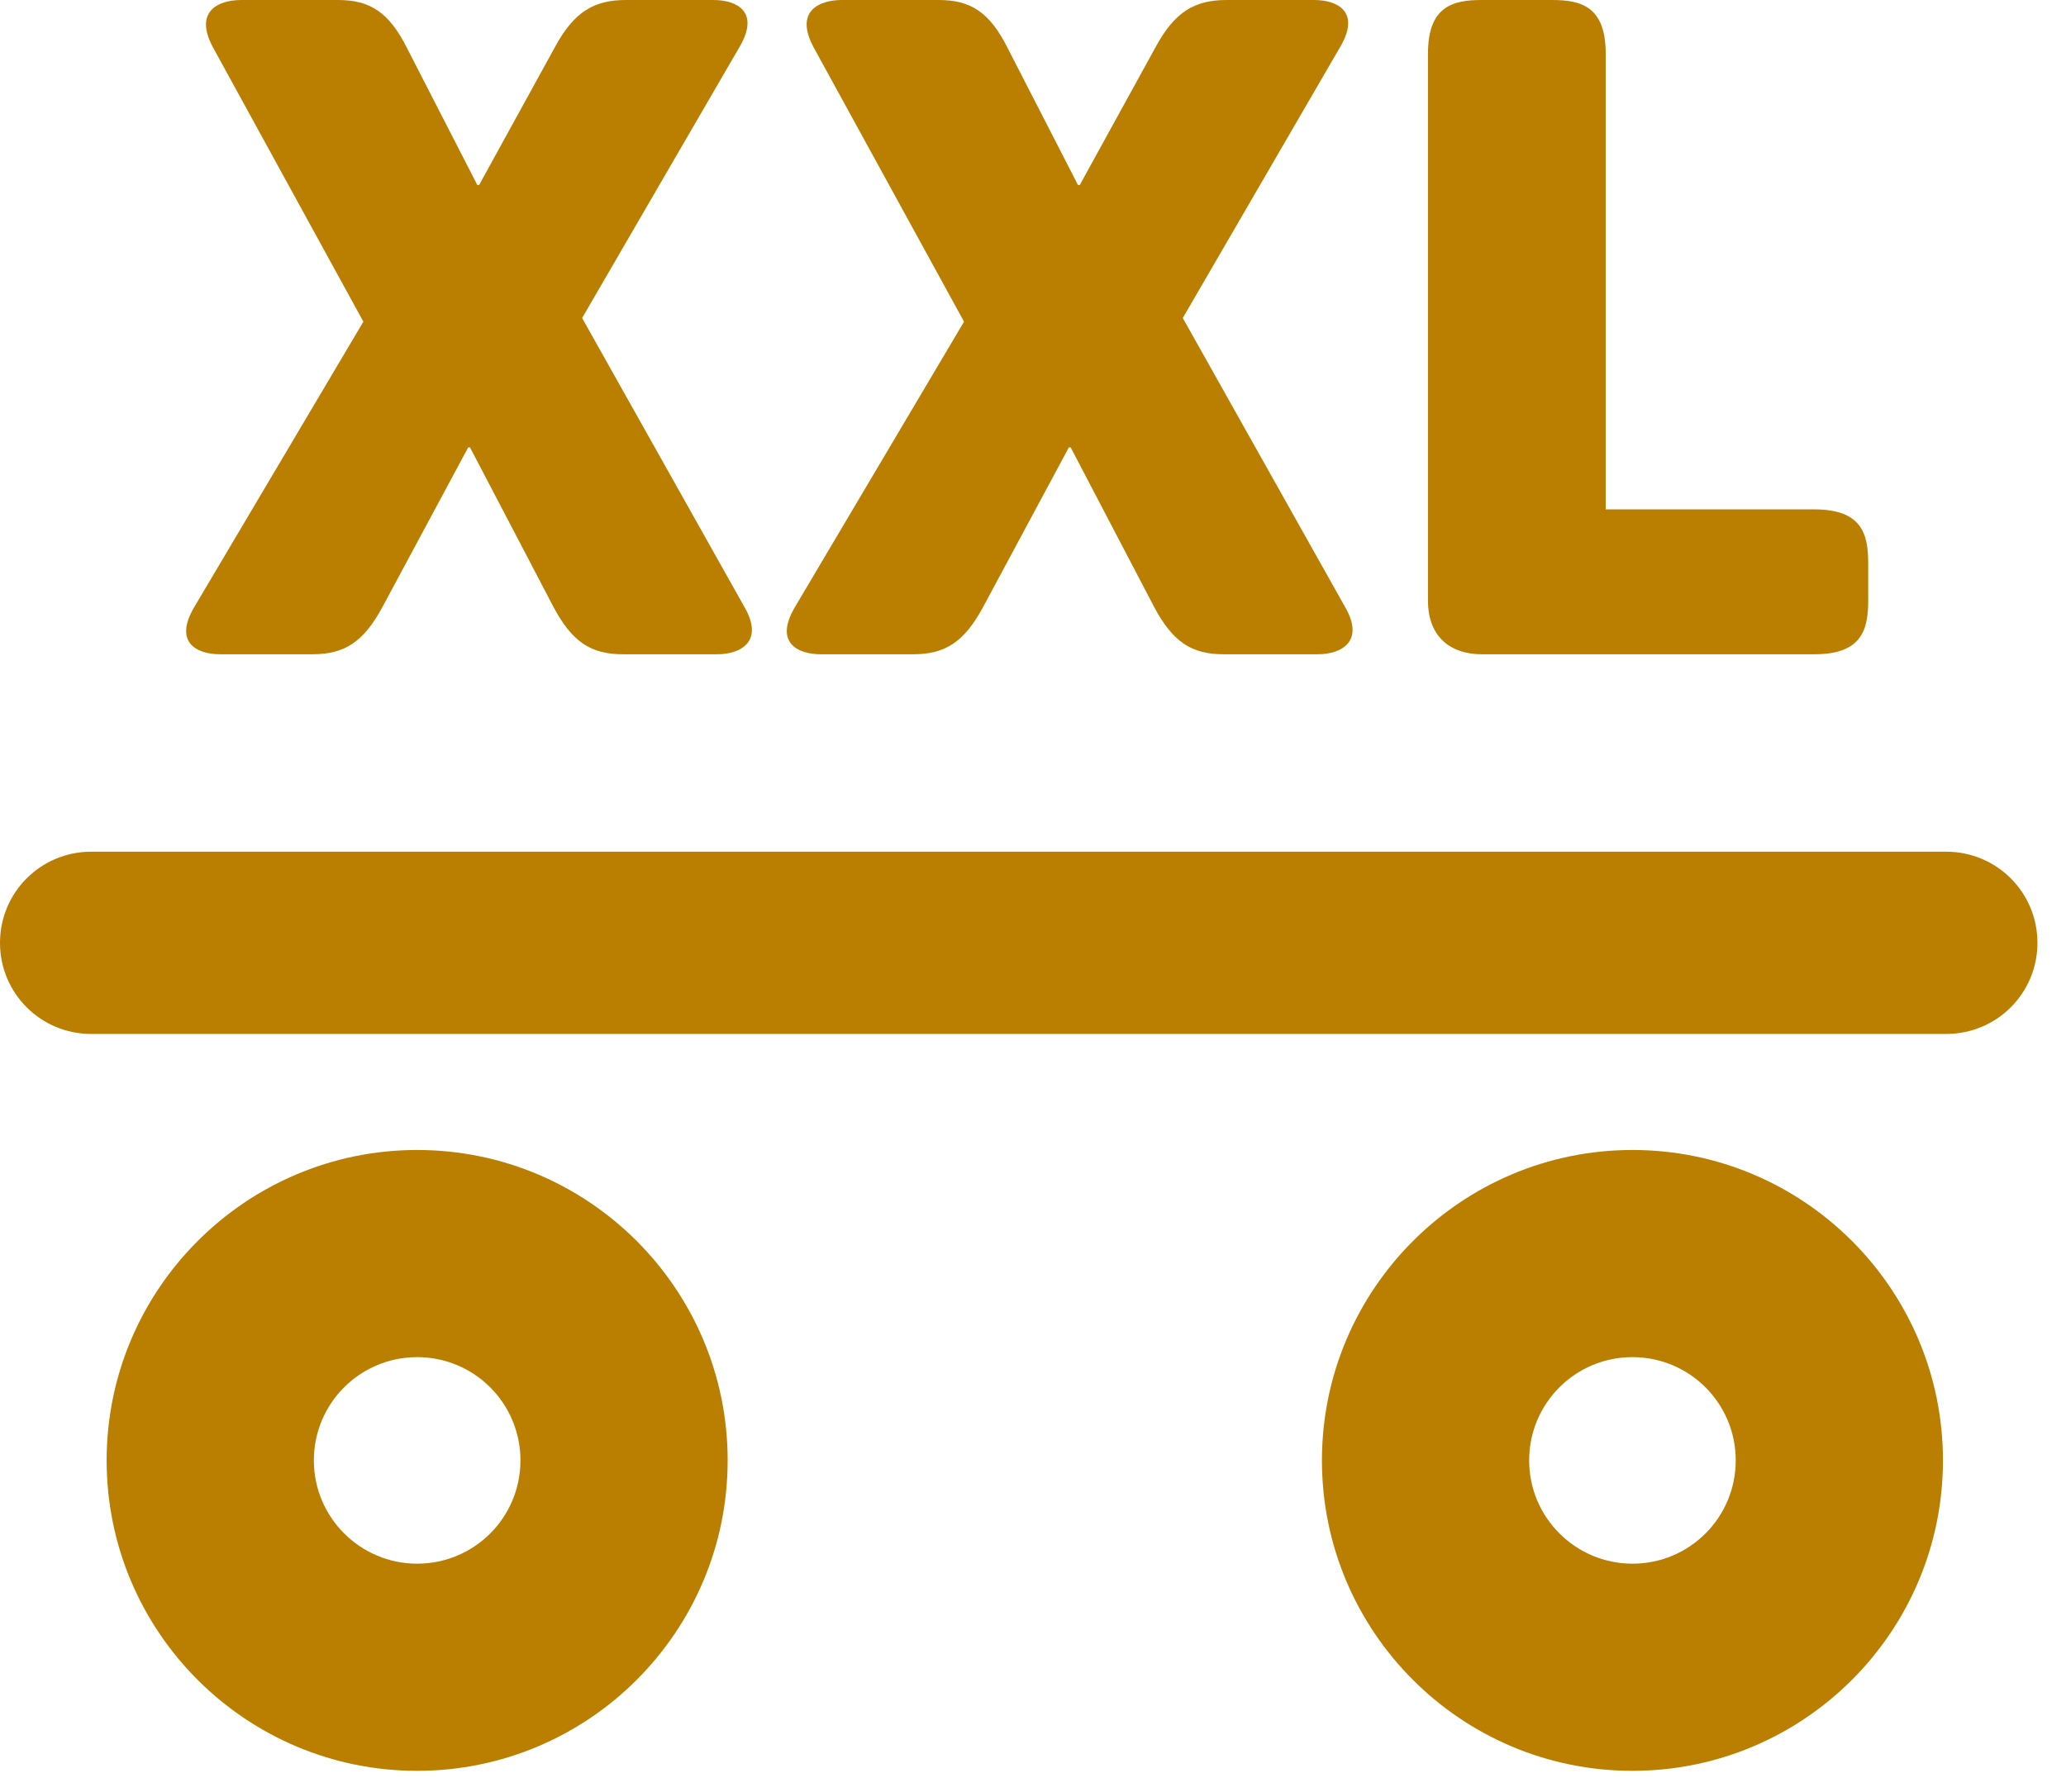 <svg width="68" height="59" viewBox="0 0 68 59" fill="none" xmlns="http://www.w3.org/2000/svg">
<g id="grafika" clip-path="url(#clip0_2084_2712)">
<path id="Vector" d="M7.25 21.54H10.28C11.33 21.54 11.96 21.15 12.59 19.98L15.41 14.73H15.47L18.2 19.95C18.83 21.15 19.46 21.54 20.51 21.54H23.6C24.38 21.54 25.16 21.12 24.5 19.98L19.16 10.47L24.35 1.53C25.01 0.39 24.26 0 23.48 0H20.6C19.55 0 18.89 0.39 18.26 1.56L15.77 6.09H15.71L13.4 1.59C12.8 0.39 12.17 0 11.12 0H7.94C7.16 0 6.38 0.39 7.01 1.56L11.96 10.59L6.38 20.01C5.72 21.15 6.47 21.54 7.25 21.54Z" fill="#BA7F00"/>
<path id="Vector_2" d="M27.02 21.54H30.05C31.1 21.54 31.73 21.15 32.36 19.98L35.18 14.73H35.24L37.97 19.95C38.6 21.15 39.23 21.54 40.28 21.54H43.37C44.15 21.54 44.93 21.12 44.27 19.98L38.93 10.47L44.12 1.53C44.78 0.39 44.03 0 43.25 0H40.37C39.32 0 38.66 0.39 38.03 1.56L35.54 6.09H35.48L33.17 1.59C32.57 0.39 31.94 0 30.89 0H27.71C26.93 0 26.15 0.39 26.78 1.56L31.73 10.59L26.15 20.01C25.49 21.15 26.24 21.54 27.02 21.54Z" fill="#BA7F00"/>
<path id="Vector_3" d="M48.77 21.54H59.72C61.28 21.54 61.49 20.73 61.49 19.77V18.54C61.49 17.58 61.28 16.77 59.72 16.77H52.85V1.77C52.85 0.21 52.04 0 51.08 0H48.77C47.81 0 47 0.21 47 1.77V19.77C47 21.03 47.81 21.54 48.77 21.54Z" fill="#BA7F00"/>
<path id="Vector_4" d="M13.73 37.86C8.1 37.86 3.51 42.44 3.51 48.08C3.51 53.72 8.09 58.3 13.73 58.3C19.37 58.3 23.95 53.72 23.95 48.08C23.95 42.44 19.37 37.86 13.73 37.86ZM13.73 51.48C11.86 51.48 10.33 49.96 10.33 48.08C10.33 46.2 11.85 44.68 13.73 44.68C15.61 44.68 17.13 46.2 17.13 48.08C17.13 49.96 15.61 51.48 13.73 51.48Z" fill="#BA7F00"/>
<path id="Vector_5" d="M53.73 37.86C48.1 37.86 43.51 42.44 43.51 48.08C43.51 53.72 48.09 58.3 53.73 58.3C59.37 58.3 63.95 53.72 63.95 48.08C63.95 42.44 59.37 37.86 53.73 37.86ZM53.73 51.48C51.86 51.48 50.33 49.96 50.33 48.08C50.33 46.2 51.85 44.68 53.73 44.68C55.61 44.68 57.13 46.2 57.13 48.08C57.13 49.96 55.61 51.48 53.73 51.48Z" fill="#BA7F00"/>
<path id="Vector_6" d="M64.06 28.04H3C1.34 28.04 0 29.38 0 31.04C0 32.7 1.34 34.04 3 34.04H64.06C65.72 34.04 67.06 32.7 67.06 31.04C67.06 29.38 65.72 28.04 64.06 28.04Z" fill="#BA7F00"/>
</g>
<defs>
<clipPath id="clip0_2084_2712">
<rect width="67.06" height="58.29" fill="white"/>
</clipPath>
</defs>
</svg>
